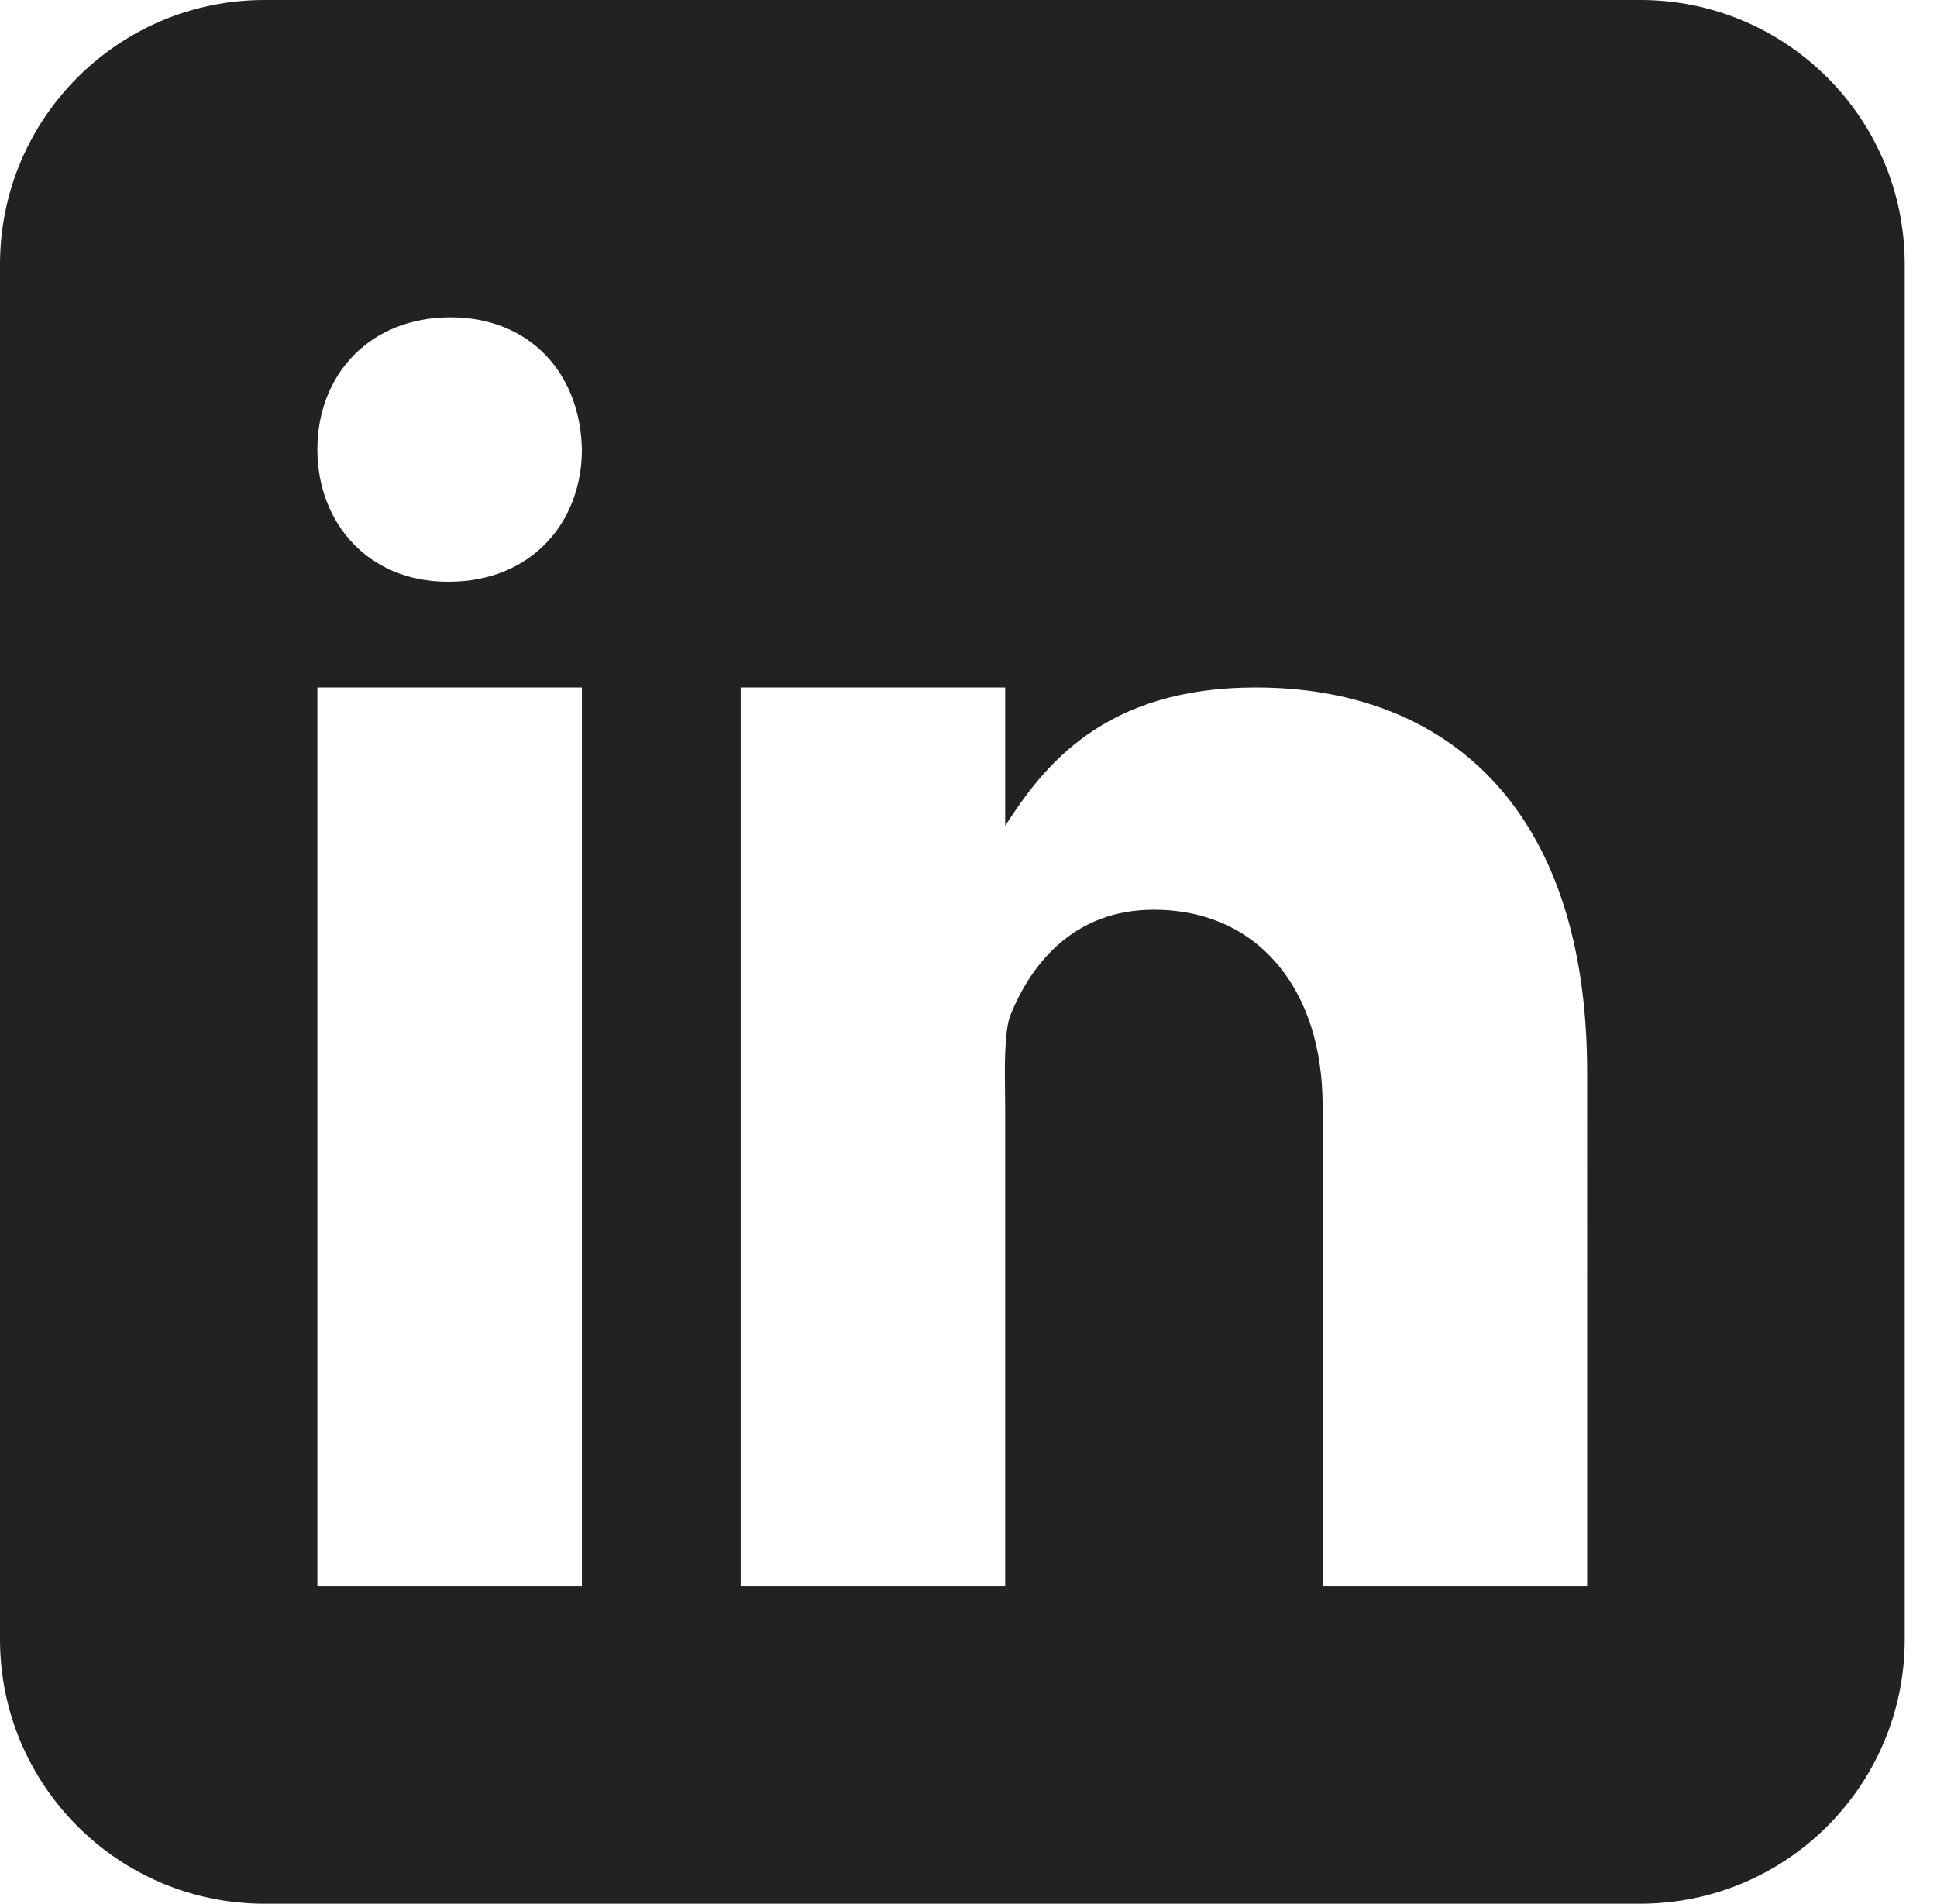 <svg width="59" height="58" viewBox="0 0 59 58" fill="none" xmlns="http://www.w3.org/2000/svg">
<path fill-rule="evenodd" clip-rule="evenodd" d="M49.959 58C54.41 58 58.017 54.394 58.017 49.944V8.056C58.017 3.606 54.41 0 49.959 0H8.058C3.608 0 0 3.606 0 8.056V49.944C0 54.394 3.608 58 8.058 58H49.959ZM17.724 20.945H9.667V48.334H17.724V20.945ZM13.626 17.723H13.671C16.169 17.723 17.724 15.93 17.724 13.694C17.679 11.408 16.169 9.668 13.718 9.668C11.27 9.668 9.667 11.408 9.667 13.694C9.667 15.932 11.222 17.723 13.626 17.723ZM40.286 48.334H48.344L48.343 32.665C48.343 24.57 44.019 20.945 38.253 20.945C33.598 20.945 31.779 23.362 30.617 25.16V20.945H22.559V48.334H30.617V33.834C30.617 33.7 30.615 33.543 30.613 33.372C30.602 32.543 30.587 31.391 30.78 30.923C31.415 29.347 32.723 27.717 35.142 27.717C38.312 27.717 40.286 30.134 40.286 33.675V48.334Z" fill="#222222"/>
</svg>
